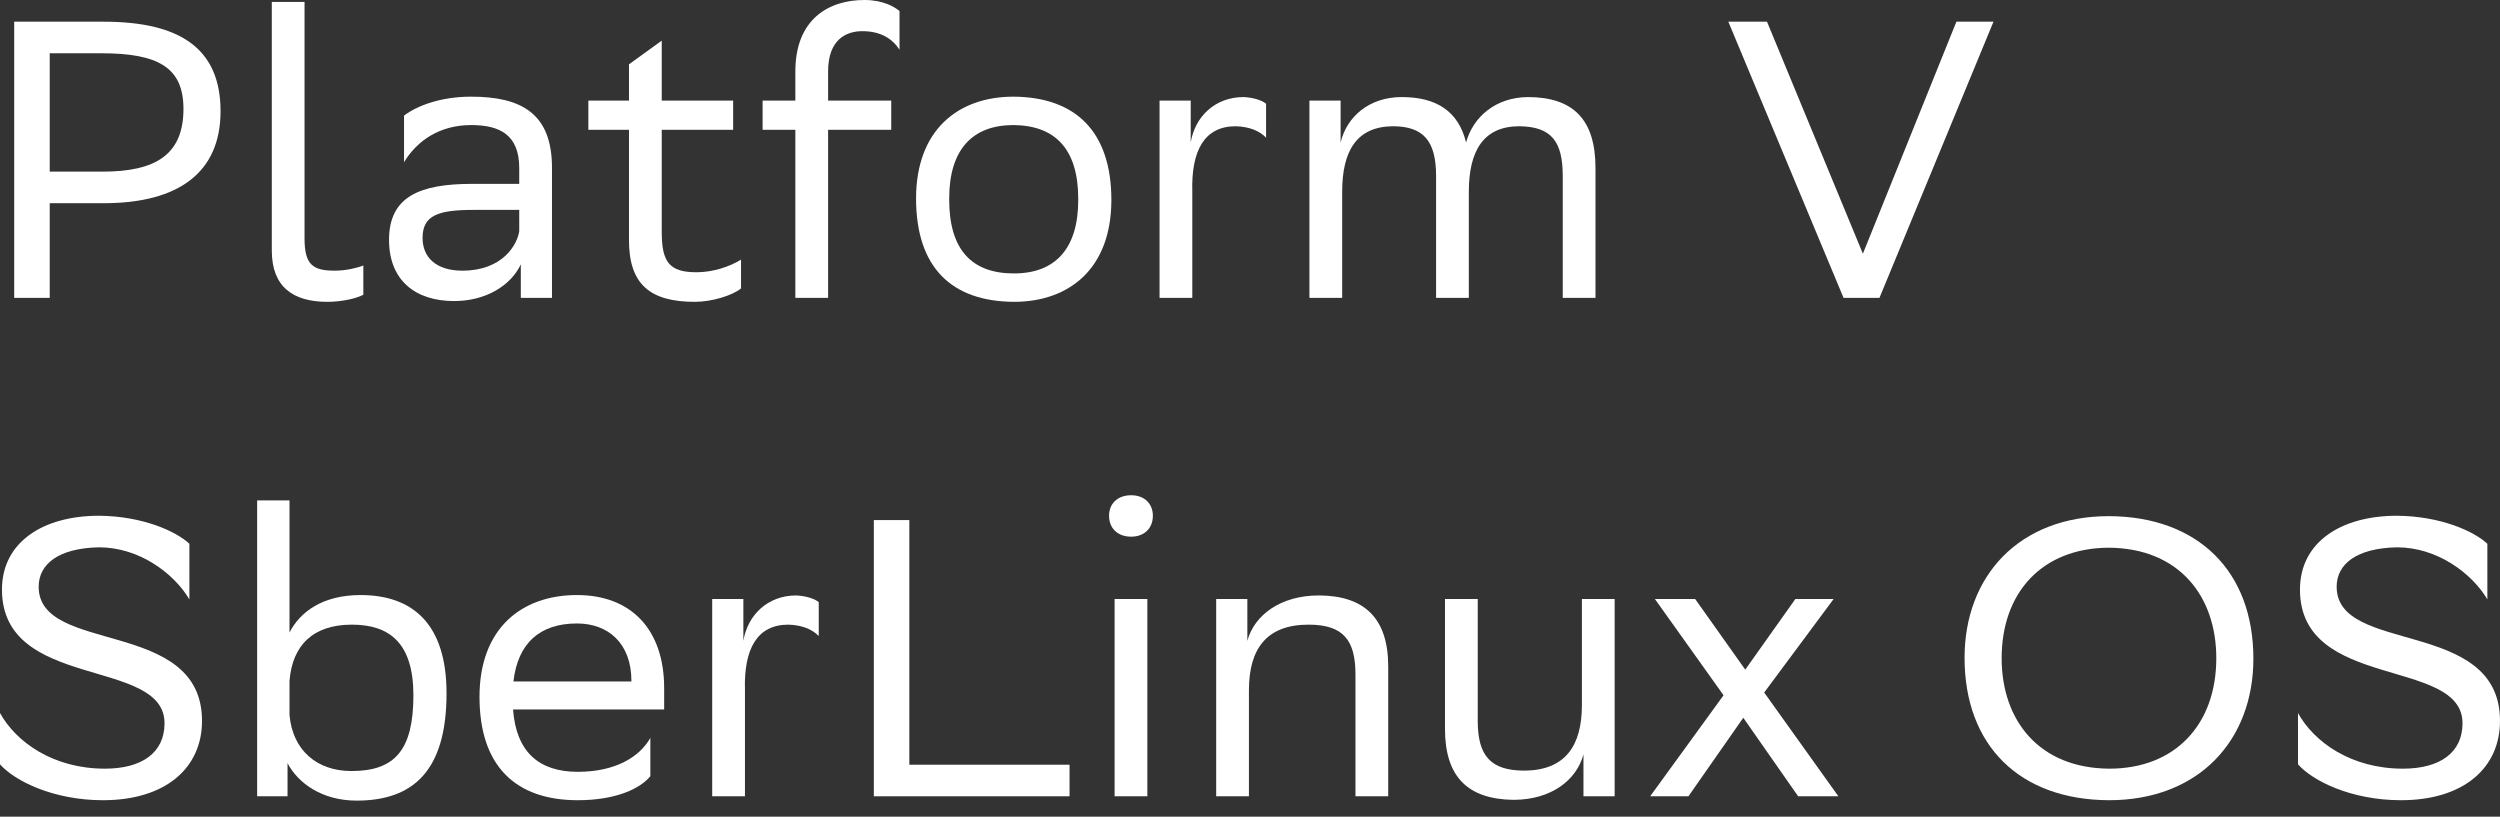 <svg width="150" height="49" viewBox="0 0 150 49" fill="none" xmlns="http://www.w3.org/2000/svg">
    <rect x="0" y="0" width="150" height="49" fill="#333333" stroke="none"/>
    <path d="M6.226 12.192H2.983V17.873H0.852V1.302H6.226C10.866 1.302 13.233 2.959 13.233 6.676C13.233 10.322 10.748 12.192 6.226 12.192ZM6.084 3.196H2.983V10.298H6.155C9.304 10.298 11.008 9.304 11.008 6.534C11.008 4.048 9.493 3.196 6.084 3.196Z" fill="white"/>
    <path d="M21.8 15.932V17.684C21.421 17.897 20.521 18.11 19.645 18.11C17.61 18.11 16.308 17.234 16.308 15.033V0.118H18.272V14.299C18.272 15.861 18.746 16.24 20.072 16.24C20.782 16.24 21.421 16.074 21.8 15.932Z" fill="white"/>
    <path d="M24.242 9.73V6.936C25.023 6.344 26.443 5.8 28.266 5.8C31.296 5.8 33.119 6.818 33.119 10.061V17.873H31.249V15.861C30.633 17.163 29.118 18.063 27.248 18.063C24.904 18.063 23.342 16.808 23.342 14.393C23.342 11.789 25.189 11.032 28.337 11.032H31.154V10.085C31.154 8.073 29.971 7.504 28.266 7.504C26.419 7.504 25.047 8.404 24.242 9.73ZM27.745 16.24C30.16 16.24 31.036 14.678 31.154 13.873V12.594H28.408C26.277 12.594 25.354 12.926 25.354 14.275C25.354 15.435 26.159 16.24 27.745 16.24Z" fill="white"/>
    <path d="M37.739 3.859L39.704 2.438V6.037H43.989V7.789H39.704V13.92C39.704 15.743 40.178 16.335 41.787 16.335C42.782 16.335 43.776 16.003 44.462 15.577V17.305C43.942 17.731 42.711 18.11 41.693 18.11C39.041 18.11 37.739 17.092 37.739 14.417V7.789H35.301V6.037H37.739V3.859Z" fill="white"/>
    <path d="M45.756 6.037H47.721V4.285C47.721 1.16 49.709 0 51.864 0C52.976 0 53.663 0.402 53.971 0.663V2.983C53.544 2.32 52.834 1.87 51.745 1.87C50.798 1.87 49.686 2.344 49.686 4.285V6.037H53.474V7.789H49.686V17.873H47.721V7.789H45.756V6.037Z" fill="white"/>
    <path d="M54.964 11.908C54.964 7.812 57.473 5.8 60.811 5.8C64.528 5.824 66.682 7.883 66.682 12.002C66.682 16.098 64.173 18.11 60.835 18.11C57.094 18.087 54.964 16.051 54.964 11.908ZM56.952 11.908V11.979C56.952 15.009 58.325 16.406 60.835 16.406C63.321 16.406 64.694 14.914 64.694 12.002V11.931C64.694 8.925 63.297 7.528 60.811 7.504C58.325 7.504 56.952 8.996 56.952 11.908Z" fill="white"/>
    <path d="M74.142 7.575C72.272 7.575 71.467 9.02 71.538 11.505V17.873H69.573V6.037H71.443V8.546C71.703 6.984 72.911 5.824 74.615 5.824C75.16 5.847 75.728 6.013 75.965 6.226V8.262C75.586 7.86 74.97 7.599 74.142 7.575Z" fill="white"/>
    <path d="M86.165 17.873V10.558C86.165 8.451 85.407 7.575 83.561 7.575C81.407 7.599 80.531 9.043 80.531 11.505V17.873H78.566V6.037H80.436V8.546C80.815 6.984 82.164 5.824 84.105 5.824C86.212 5.824 87.514 6.7 87.964 8.546C88.39 7.007 89.74 5.847 91.657 5.824C94.403 5.824 95.729 7.173 95.729 10.085V17.873H93.764V10.558C93.764 8.475 93.078 7.599 91.16 7.575C89.029 7.575 88.13 9.02 88.13 11.505V17.873H86.165Z" fill="white"/>
    <path d="M112.767 17.873H110.613L103.7 1.302H106.02L111.773 15.222L117.384 1.302H119.609L112.767 17.873Z" fill="white"/>
    <path d="M11.363 35.964C10.44 34.401 8.357 32.839 5.942 32.839C3.527 32.886 2.32 33.833 2.32 35.206C2.32 39.302 12.121 37.053 12.121 43.255C12.121 46.072 9.943 48.013 6.179 48.013C3.196 48.013 0.876 46.853 0 45.859V42.782C0.971 44.533 3.196 46.12 6.297 46.12C8.499 46.12 9.872 45.173 9.872 43.397C9.872 39.42 0.118 41.456 0.118 35.372C0.118 32.531 2.58 30.945 5.942 30.945C8.593 30.969 10.582 31.892 11.363 32.626V35.964Z" fill="white"/>
    <path d="M15.429 30.022H17.37V37.952C18.009 36.697 19.382 35.703 21.631 35.703C24.78 35.703 26.792 37.455 26.792 41.598C26.792 46.262 24.78 48.037 21.395 48.037C19.311 48.037 17.867 46.972 17.252 45.788V47.777H15.429V30.022ZM21.087 46.262C23.691 46.262 24.804 45.007 24.804 41.716C24.804 38.544 23.336 37.479 21.111 37.479C18.791 37.479 17.536 38.71 17.37 40.864V42.9C17.56 45.031 19.027 46.262 21.087 46.262Z" fill="white"/>
    <path d="M34.618 35.703C37.885 35.703 39.85 37.786 39.85 41.29V42.569H30.783C30.972 45.125 32.345 46.309 34.665 46.309C36.938 46.309 38.382 45.409 39.021 44.273V46.569C38.429 47.303 36.985 48.013 34.665 48.013C30.925 48.013 28.77 45.954 28.77 41.811C28.77 37.715 31.28 35.703 34.618 35.703ZM34.618 37.408C32.392 37.408 31.067 38.591 30.806 40.888H37.885V40.864C37.885 38.591 36.488 37.408 34.618 37.408Z" fill="white"/>
    <path d="M47.301 37.479C45.431 37.479 44.626 38.923 44.697 41.409V47.777H42.732V35.94H44.602V38.449C44.863 36.887 46.07 35.727 47.775 35.727C48.319 35.751 48.887 35.916 49.124 36.129V38.165C48.745 37.763 48.13 37.502 47.301 37.479Z" fill="white"/>
    <path d="M54.56 31.205V45.883H64.172V47.777H52.43V31.205H54.56Z" fill="white"/>
    <path d="M66.544 30.945C66.544 30.211 67.065 29.714 67.87 29.714C68.651 29.714 69.172 30.211 69.172 30.945C69.172 31.703 68.651 32.2 67.87 32.2C67.065 32.2 66.544 31.703 66.544 30.945ZM66.876 47.777V35.94H68.841V47.777H66.876Z" fill="white"/>
    <path d="M81.328 47.777V40.462C81.328 38.378 80.57 37.502 78.582 37.479H78.511C76.001 37.479 74.936 38.923 74.936 41.409V47.777H72.971V35.94H74.841V38.449C75.267 36.887 76.854 35.727 79.126 35.727H79.174C81.872 35.751 83.293 37.1 83.293 39.988V47.777H81.328Z" fill="white"/>
    <path d="M91.481 46.238C93.896 46.214 94.914 44.77 94.914 42.308V35.94H96.879V47.777H95.008V45.267C94.582 46.83 93.067 47.966 90.866 47.99H90.771C88.072 47.942 86.699 46.617 86.699 43.729V35.94H88.664V43.255C88.664 45.362 89.445 46.238 91.481 46.238Z" fill="white"/>
    <path d="M99.01 47.777L103.413 41.716L99.294 35.94H101.709L104.715 40.178L107.722 35.94H110.018L105.852 41.551L110.302 47.777H107.888L104.597 43.066L101.306 47.777H99.01Z" fill="white"/>
    <path d="M117.874 39.467C117.874 34.567 121.141 30.969 126.538 30.969C131.865 30.992 135.203 34.259 135.203 39.515C135.203 44.415 131.936 48.013 126.538 48.013C121.188 47.99 117.874 44.746 117.874 39.467ZM120.099 39.491C120.099 43.231 122.348 46.096 126.562 46.12C130.515 46.12 132.978 43.468 132.978 39.491C132.978 35.751 130.729 32.886 126.515 32.862C122.538 32.886 120.099 35.538 120.099 39.491Z" fill="white"/>
    <path d="M149.242 35.964C148.319 34.401 146.236 32.839 143.821 32.839C141.407 32.886 140.199 33.833 140.199 35.206C140.199 39.302 150 37.053 150 43.255C150 46.072 147.822 48.013 144.058 48.013C141.075 48.013 138.755 46.853 137.879 45.859V42.782C138.85 44.533 141.075 46.12 144.176 46.12C146.378 46.12 147.751 45.173 147.751 43.397C147.751 39.42 137.998 41.456 137.998 35.372C137.998 32.531 140.46 30.945 143.821 30.945C146.473 30.969 148.461 31.892 149.242 32.626V35.964Z" fill="white"/>
</svg>
